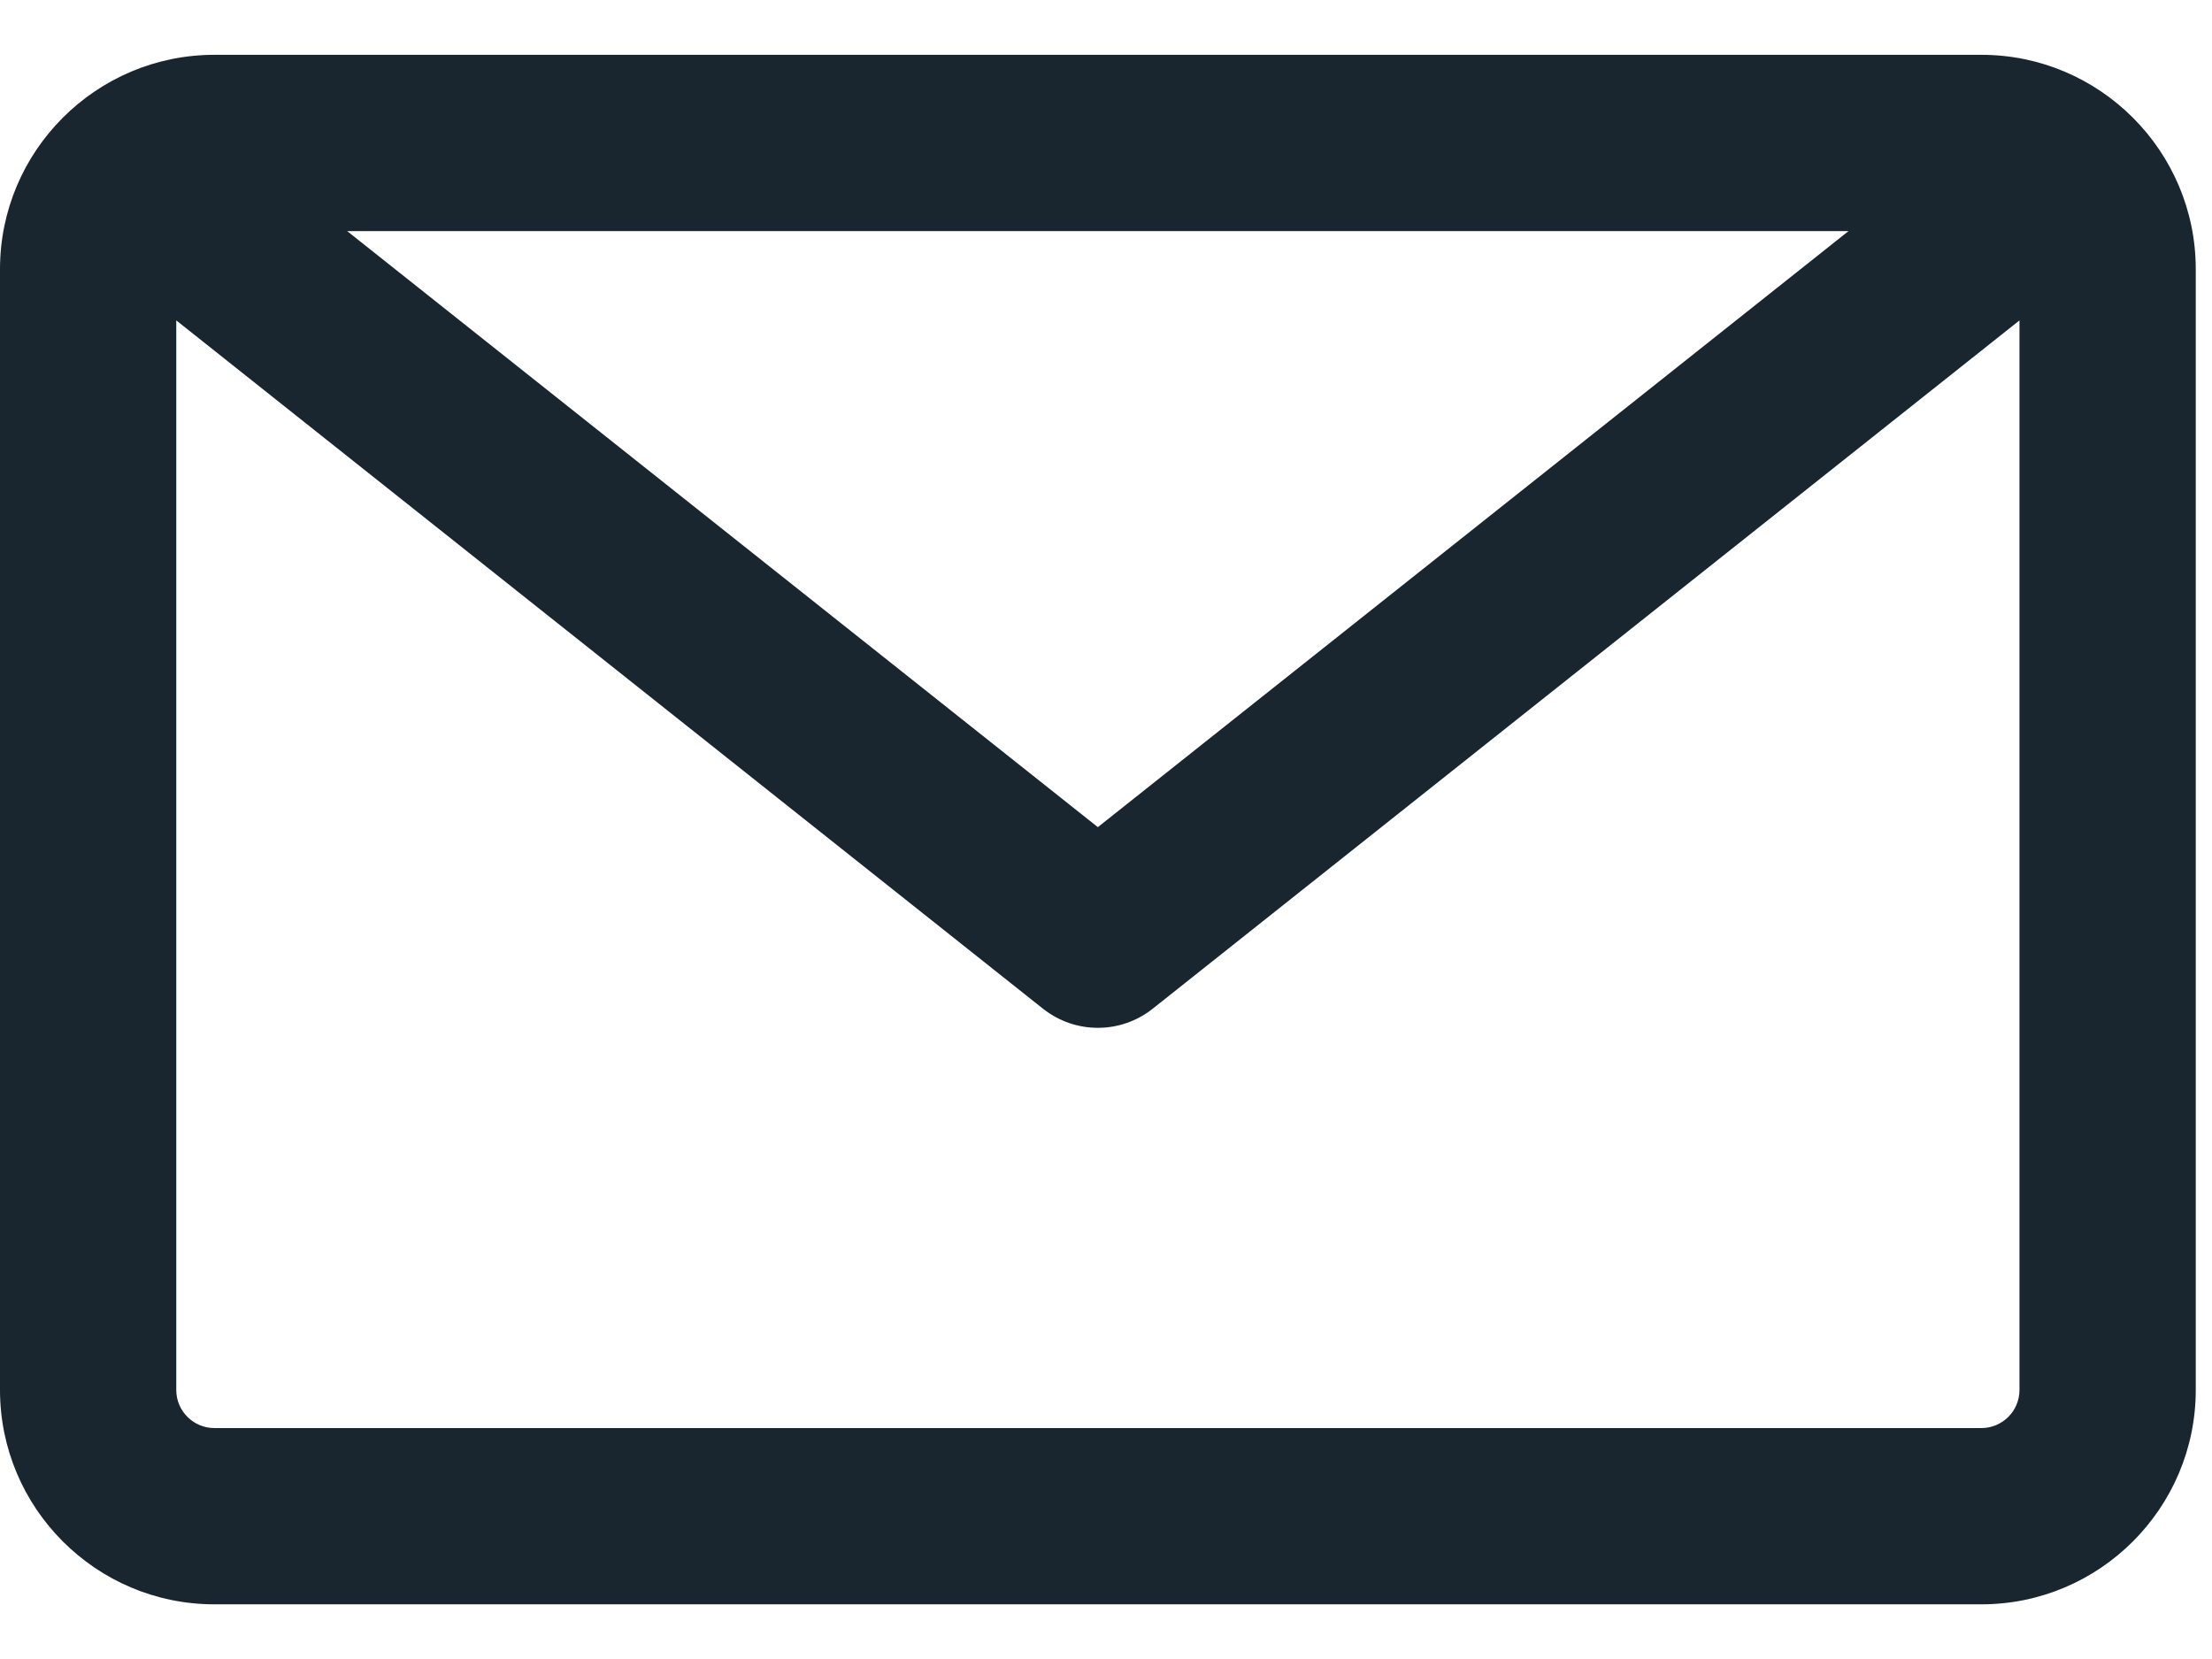 <svg width="32" height="24" viewBox="0 0 32 24" fill="none" xmlns="http://www.w3.org/2000/svg">
<path fill-rule="evenodd" clip-rule="evenodd" d="M28.664 20.659C28.968 20.659 29.215 20.412 29.215 20.108V4.635L16.675 14.593C16.443 14.777 16.163 14.869 15.882 14.869C15.602 14.869 15.322 14.777 15.089 14.593L2.55 4.635V20.108C2.55 20.412 2.797 20.659 3.101 20.659H28.664ZM26.742 3.343L15.882 11.966L5.022 3.343H26.742ZM31.765 3.894V20.108C31.765 21.818 30.373 23.209 28.664 23.209H3.101C1.391 23.209 0 21.818 0 20.108V3.894C0 2.184 1.391 0.793 3.101 0.793H28.664C30.373 0.793 31.765 2.184 31.765 3.894Z" fill="#19262F"/>
</svg>

